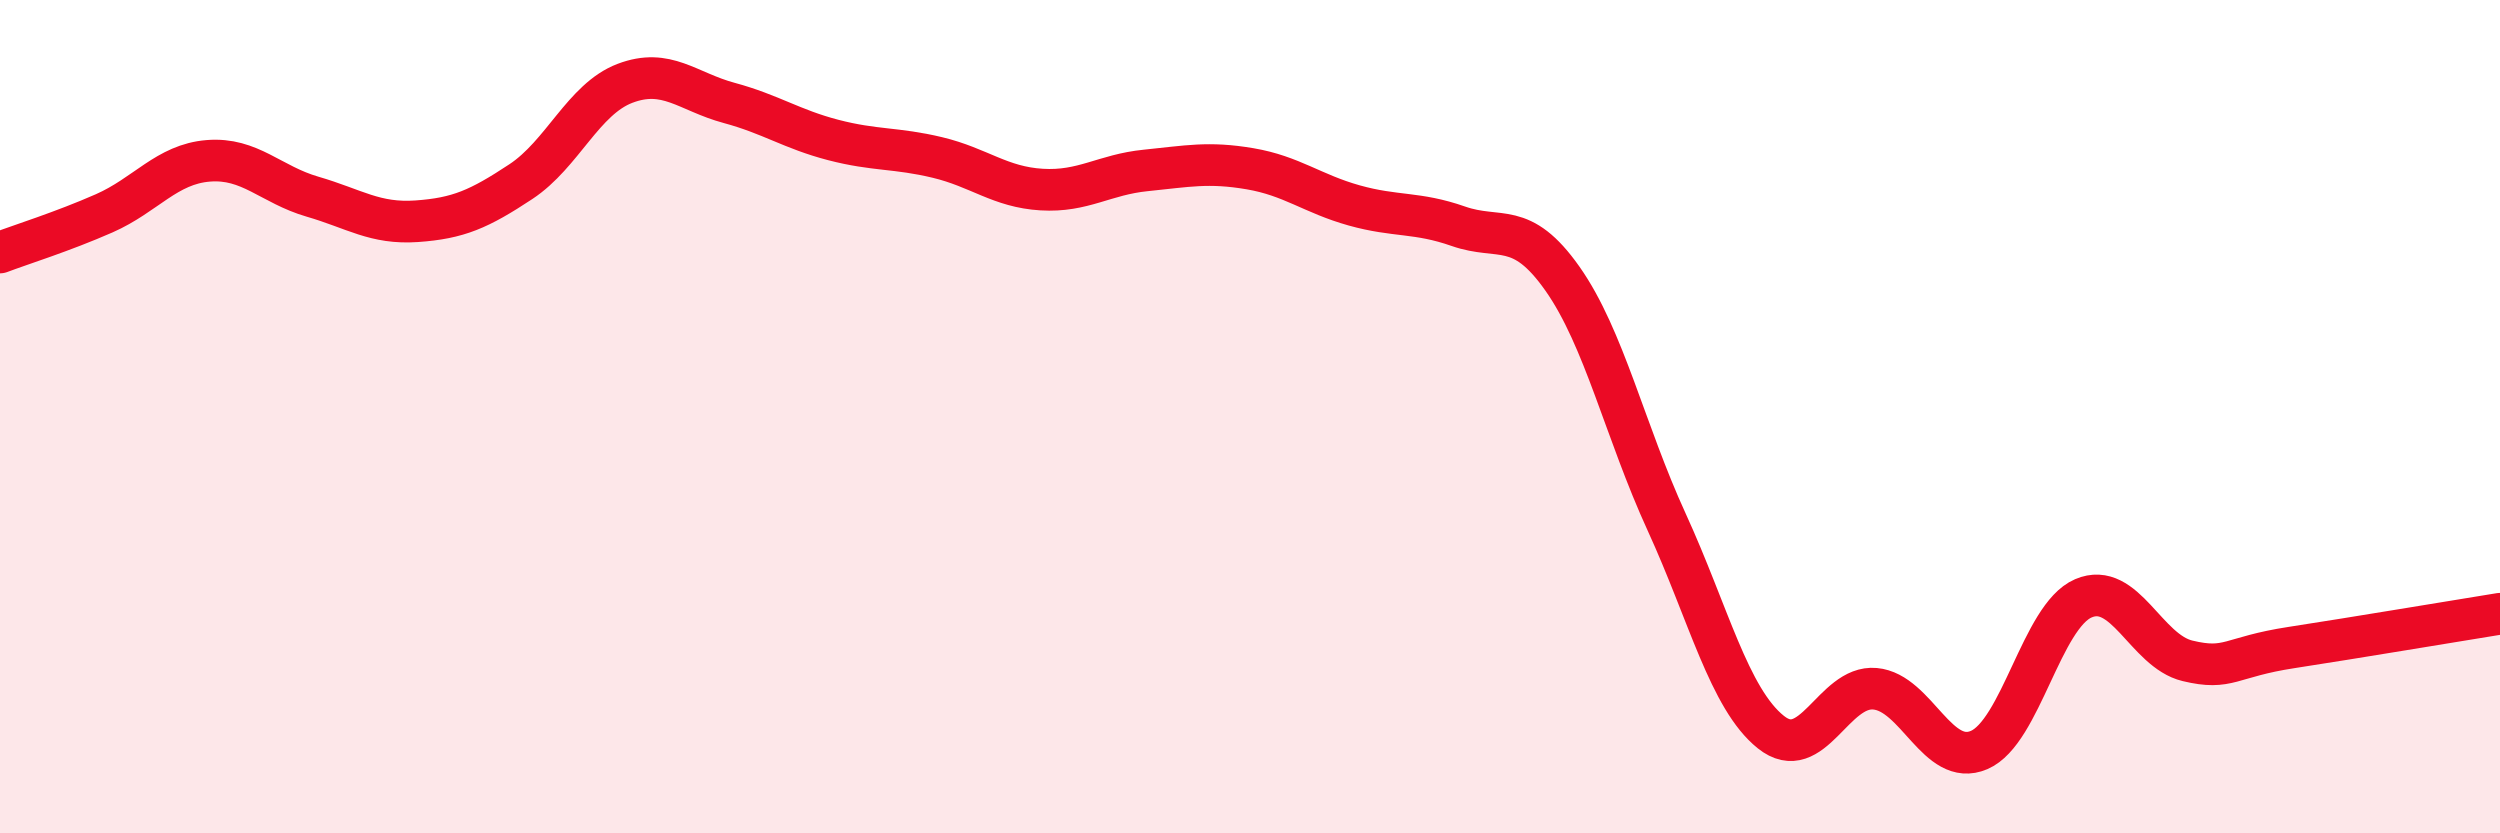 
    <svg width="60" height="20" viewBox="0 0 60 20" xmlns="http://www.w3.org/2000/svg">
      <path
        d="M 0,6.06 C 0.5,5.87 1.5,5.56 2.5,5.12 C 3.5,4.68 4,3.94 5,3.86 C 6,3.78 6.5,4.43 7.5,4.72 C 8.5,5.01 9,5.38 10,5.31 C 11,5.24 11.5,5.02 12.5,4.36 C 13.5,3.7 14,2.38 15,2 C 16,1.62 16.5,2.2 17.5,2.47 C 18.5,2.74 19,3.1 20,3.36 C 21,3.62 21.5,3.54 22.5,3.78 C 23.5,4.02 24,4.49 25,4.55 C 26,4.61 26.5,4.19 27.5,4.09 C 28.5,3.99 29,3.88 30,4.05 C 31,4.22 31.5,4.65 32.5,4.93 C 33.5,5.21 34,5.08 35,5.43 C 36,5.78 36.5,5.27 37.5,6.69 C 38.5,8.11 39,10.35 40,12.53 C 41,14.71 41.5,16.77 42.5,17.57 C 43.5,18.37 44,16.44 45,16.53 C 46,16.62 46.5,18.43 47.5,18 C 48.5,17.57 49,14.79 50,14.36 C 51,13.93 51.5,15.62 52.5,15.86 C 53.5,16.1 53.5,15.77 55,15.54 C 56.5,15.31 59,14.89 60,14.73L60 20L0 20Z"
        fill="#EB0A25"
        opacity="0.1"
        stroke-linecap="round"
        stroke-linejoin="round"
      />
      <path
        d="M 0,6.06 C 0.5,5.87 1.5,5.56 2.5,5.12 C 3.5,4.68 4,3.94 5,3.86 C 6,3.78 6.5,4.43 7.5,4.72 C 8.5,5.01 9,5.38 10,5.31 C 11,5.24 11.5,5.02 12.5,4.36 C 13.5,3.7 14,2.38 15,2 C 16,1.62 16.5,2.2 17.5,2.47 C 18.5,2.74 19,3.1 20,3.36 C 21,3.62 21.5,3.54 22.5,3.78 C 23.5,4.02 24,4.49 25,4.55 C 26,4.61 26.5,4.19 27.5,4.09 C 28.5,3.99 29,3.88 30,4.05 C 31,4.22 31.5,4.65 32.5,4.93 C 33.5,5.21 34,5.08 35,5.43 C 36,5.78 36.5,5.27 37.5,6.69 C 38.5,8.11 39,10.35 40,12.53 C 41,14.71 41.5,16.77 42.5,17.57 C 43.5,18.37 44,16.44 45,16.53 C 46,16.62 46.5,18.43 47.5,18 C 48.5,17.57 49,14.79 50,14.36 C 51,13.93 51.5,15.62 52.5,15.86 C 53.5,16.1 53.5,15.77 55,15.54 C 56.5,15.31 59,14.89 60,14.73"
        stroke="#EB0A25"
        stroke-width="1"
        fill="none"
        stroke-linecap="round"
        stroke-linejoin="round"
      />
    </svg>
  